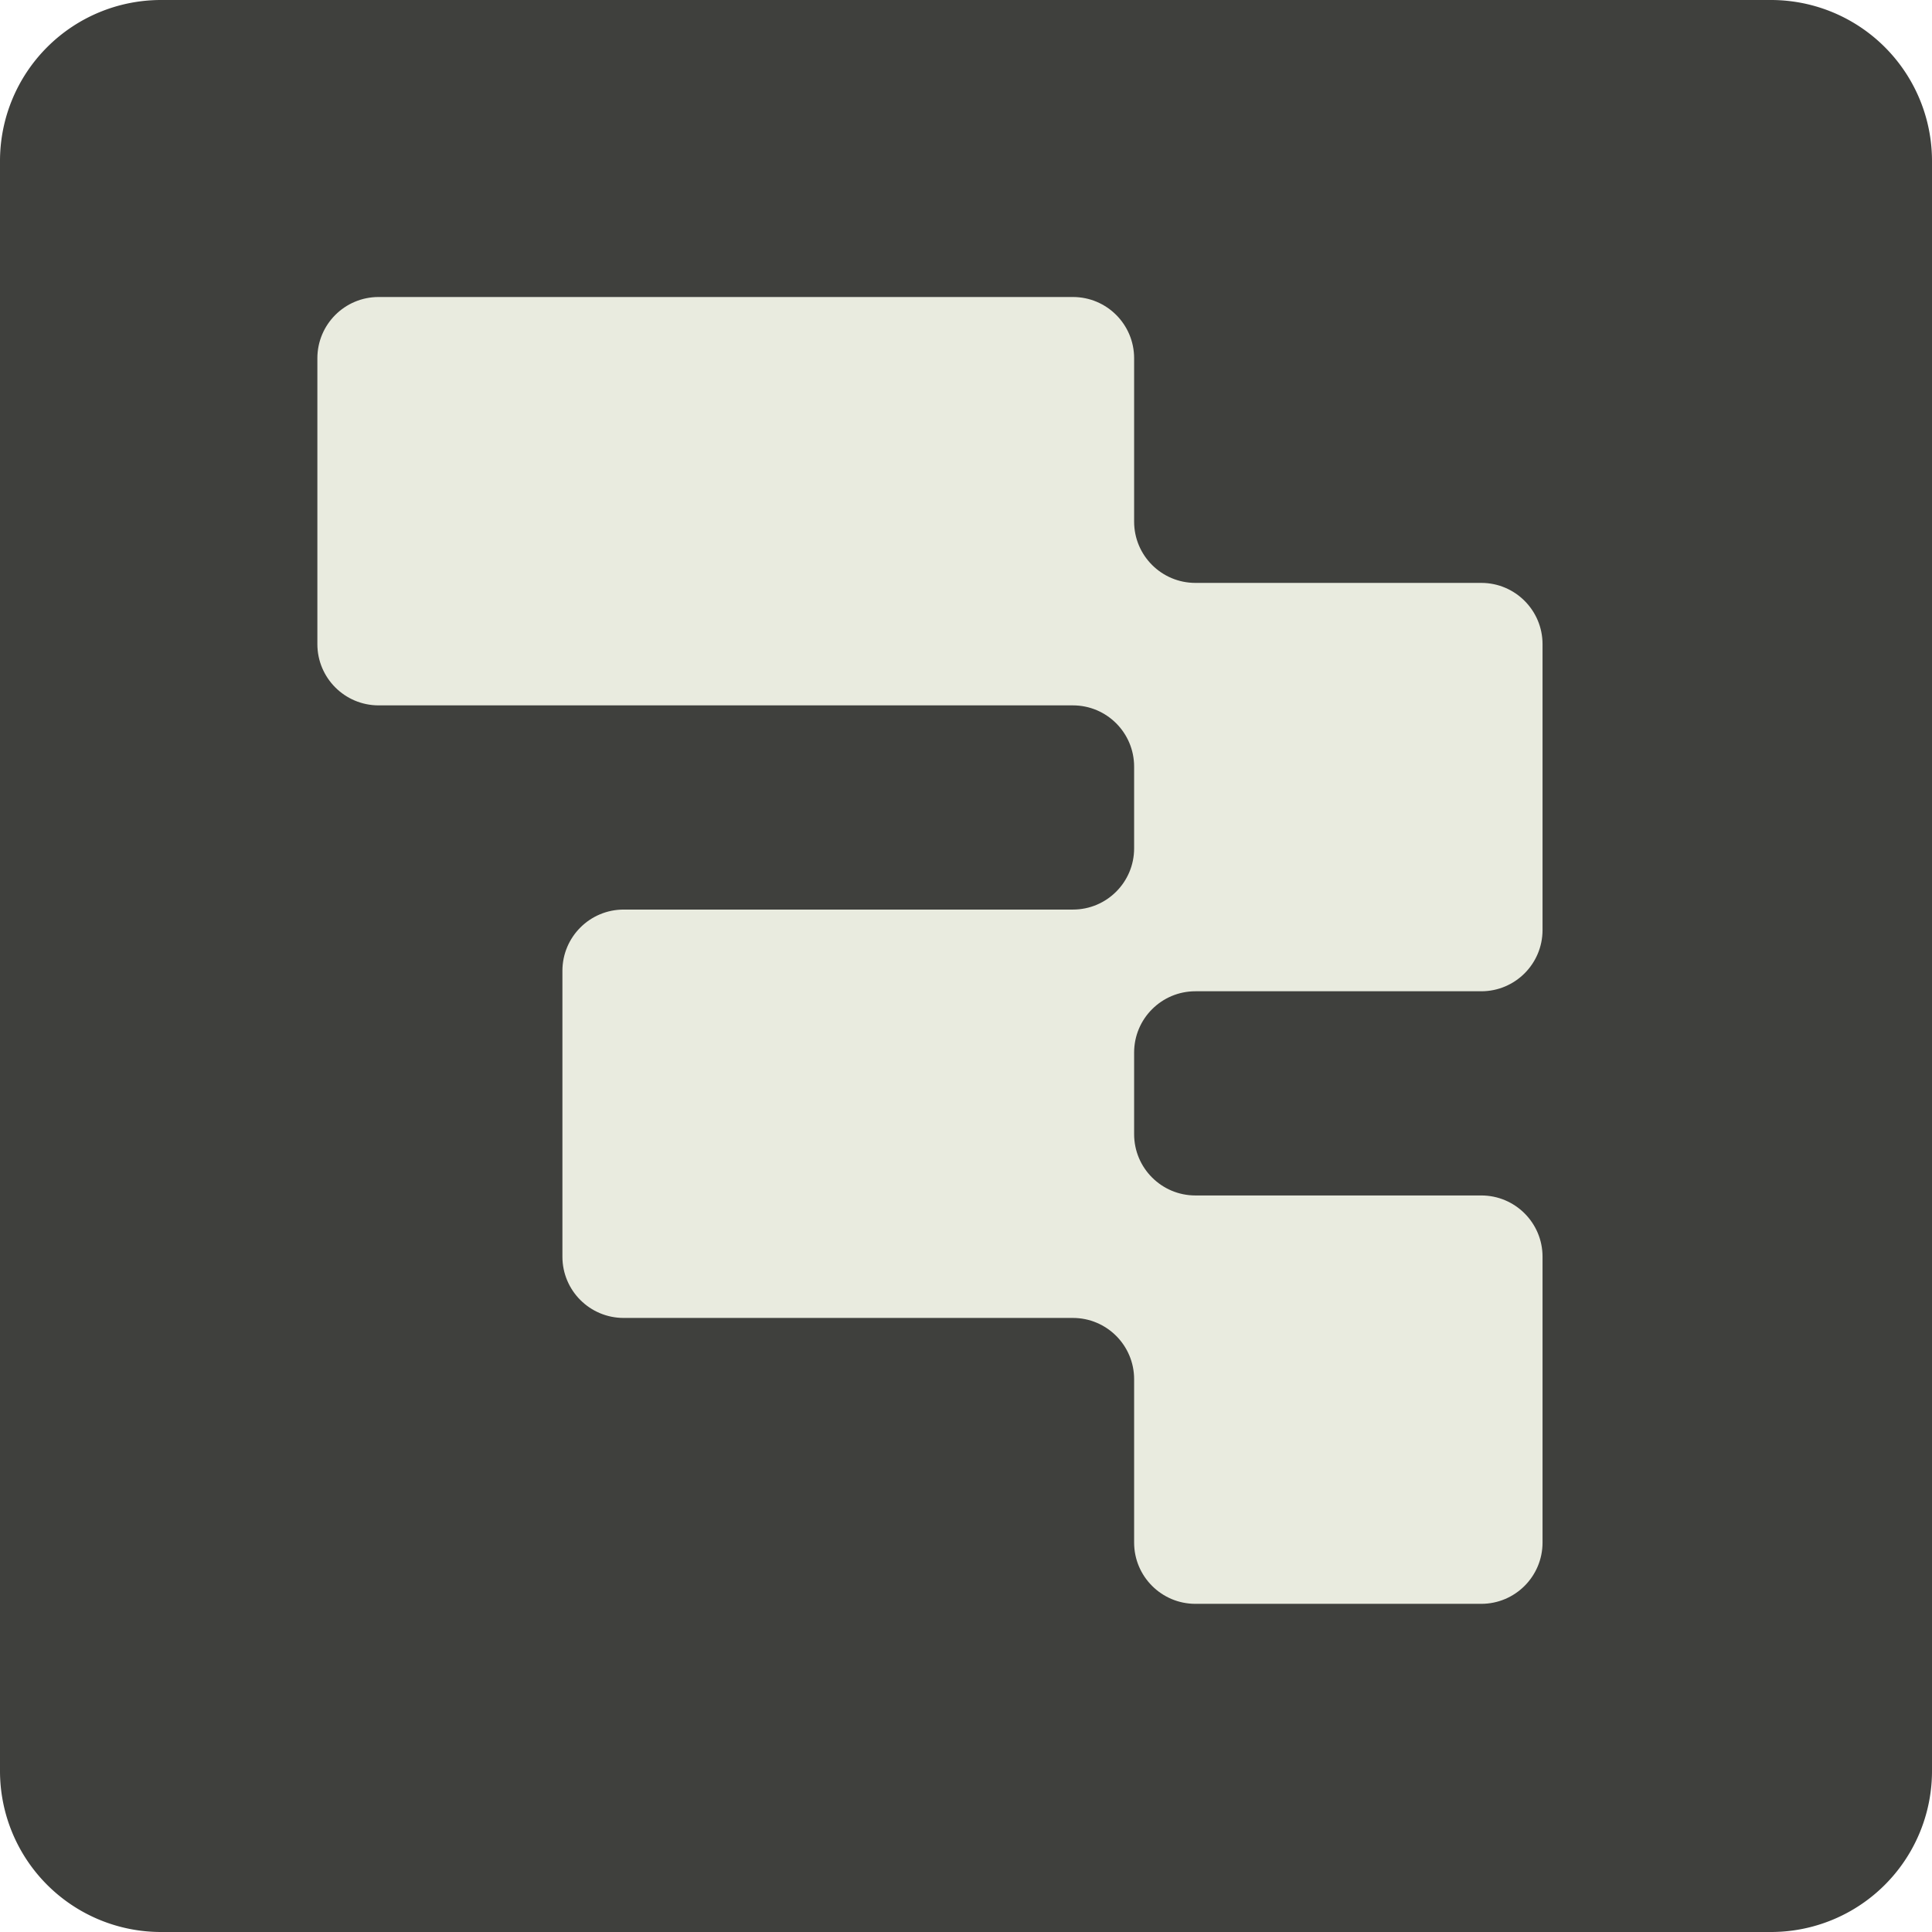 <svg fill="none" height="48" width="48" xmlns="http://www.w3.org/2000/svg" xmlns:xlink="http://www.w3.org/1999/xlink"><clipPath id="a"><path d="m0 0h48v48h-48z"/></clipPath><g clip-path="url(#a)"><path d="m0 4a4 4 0 0 1 4-4h40a4 4 0 0 1 4 4v40a4 4 0 0 1 -4 4h-40a4 4 0 0 1 -4-4z" fill="#3f403d"/><path d="m28.177 8.9c0-.84-.68-1.521-1.521-1.521h-17.25c-.84 0-1.521.681-1.521 1.522v7.102c0 .84.681 1.522 1.522 1.522h17.249c.84 0 1.521.681 1.521 1.522v2.03c0 .84-.68 1.521-1.521 1.521h-11.161c-.84 0-1.522.681-1.522 1.522v7.102c0 .841.681 1.522 1.522 1.522h11.16c.841 0 1.522.682 1.522 1.522v4.059c0 .84.682 1.522 1.522 1.522h7.103c.84 0 1.522-.682 1.522-1.522v-7.103c0-.84-.682-1.521-1.522-1.521h-7.103c-.84 0-1.522-.682-1.522-1.523v-2.028c0-.84.682-1.522 1.522-1.522h7.103c.84 0 1.522-.681 1.522-1.522v-7.102c0-.84-.682-1.522-1.522-1.522h-7.103c-.84 0-1.522-.681-1.522-1.522v-4.059z" fill="#e9ebdf"/></g></svg>